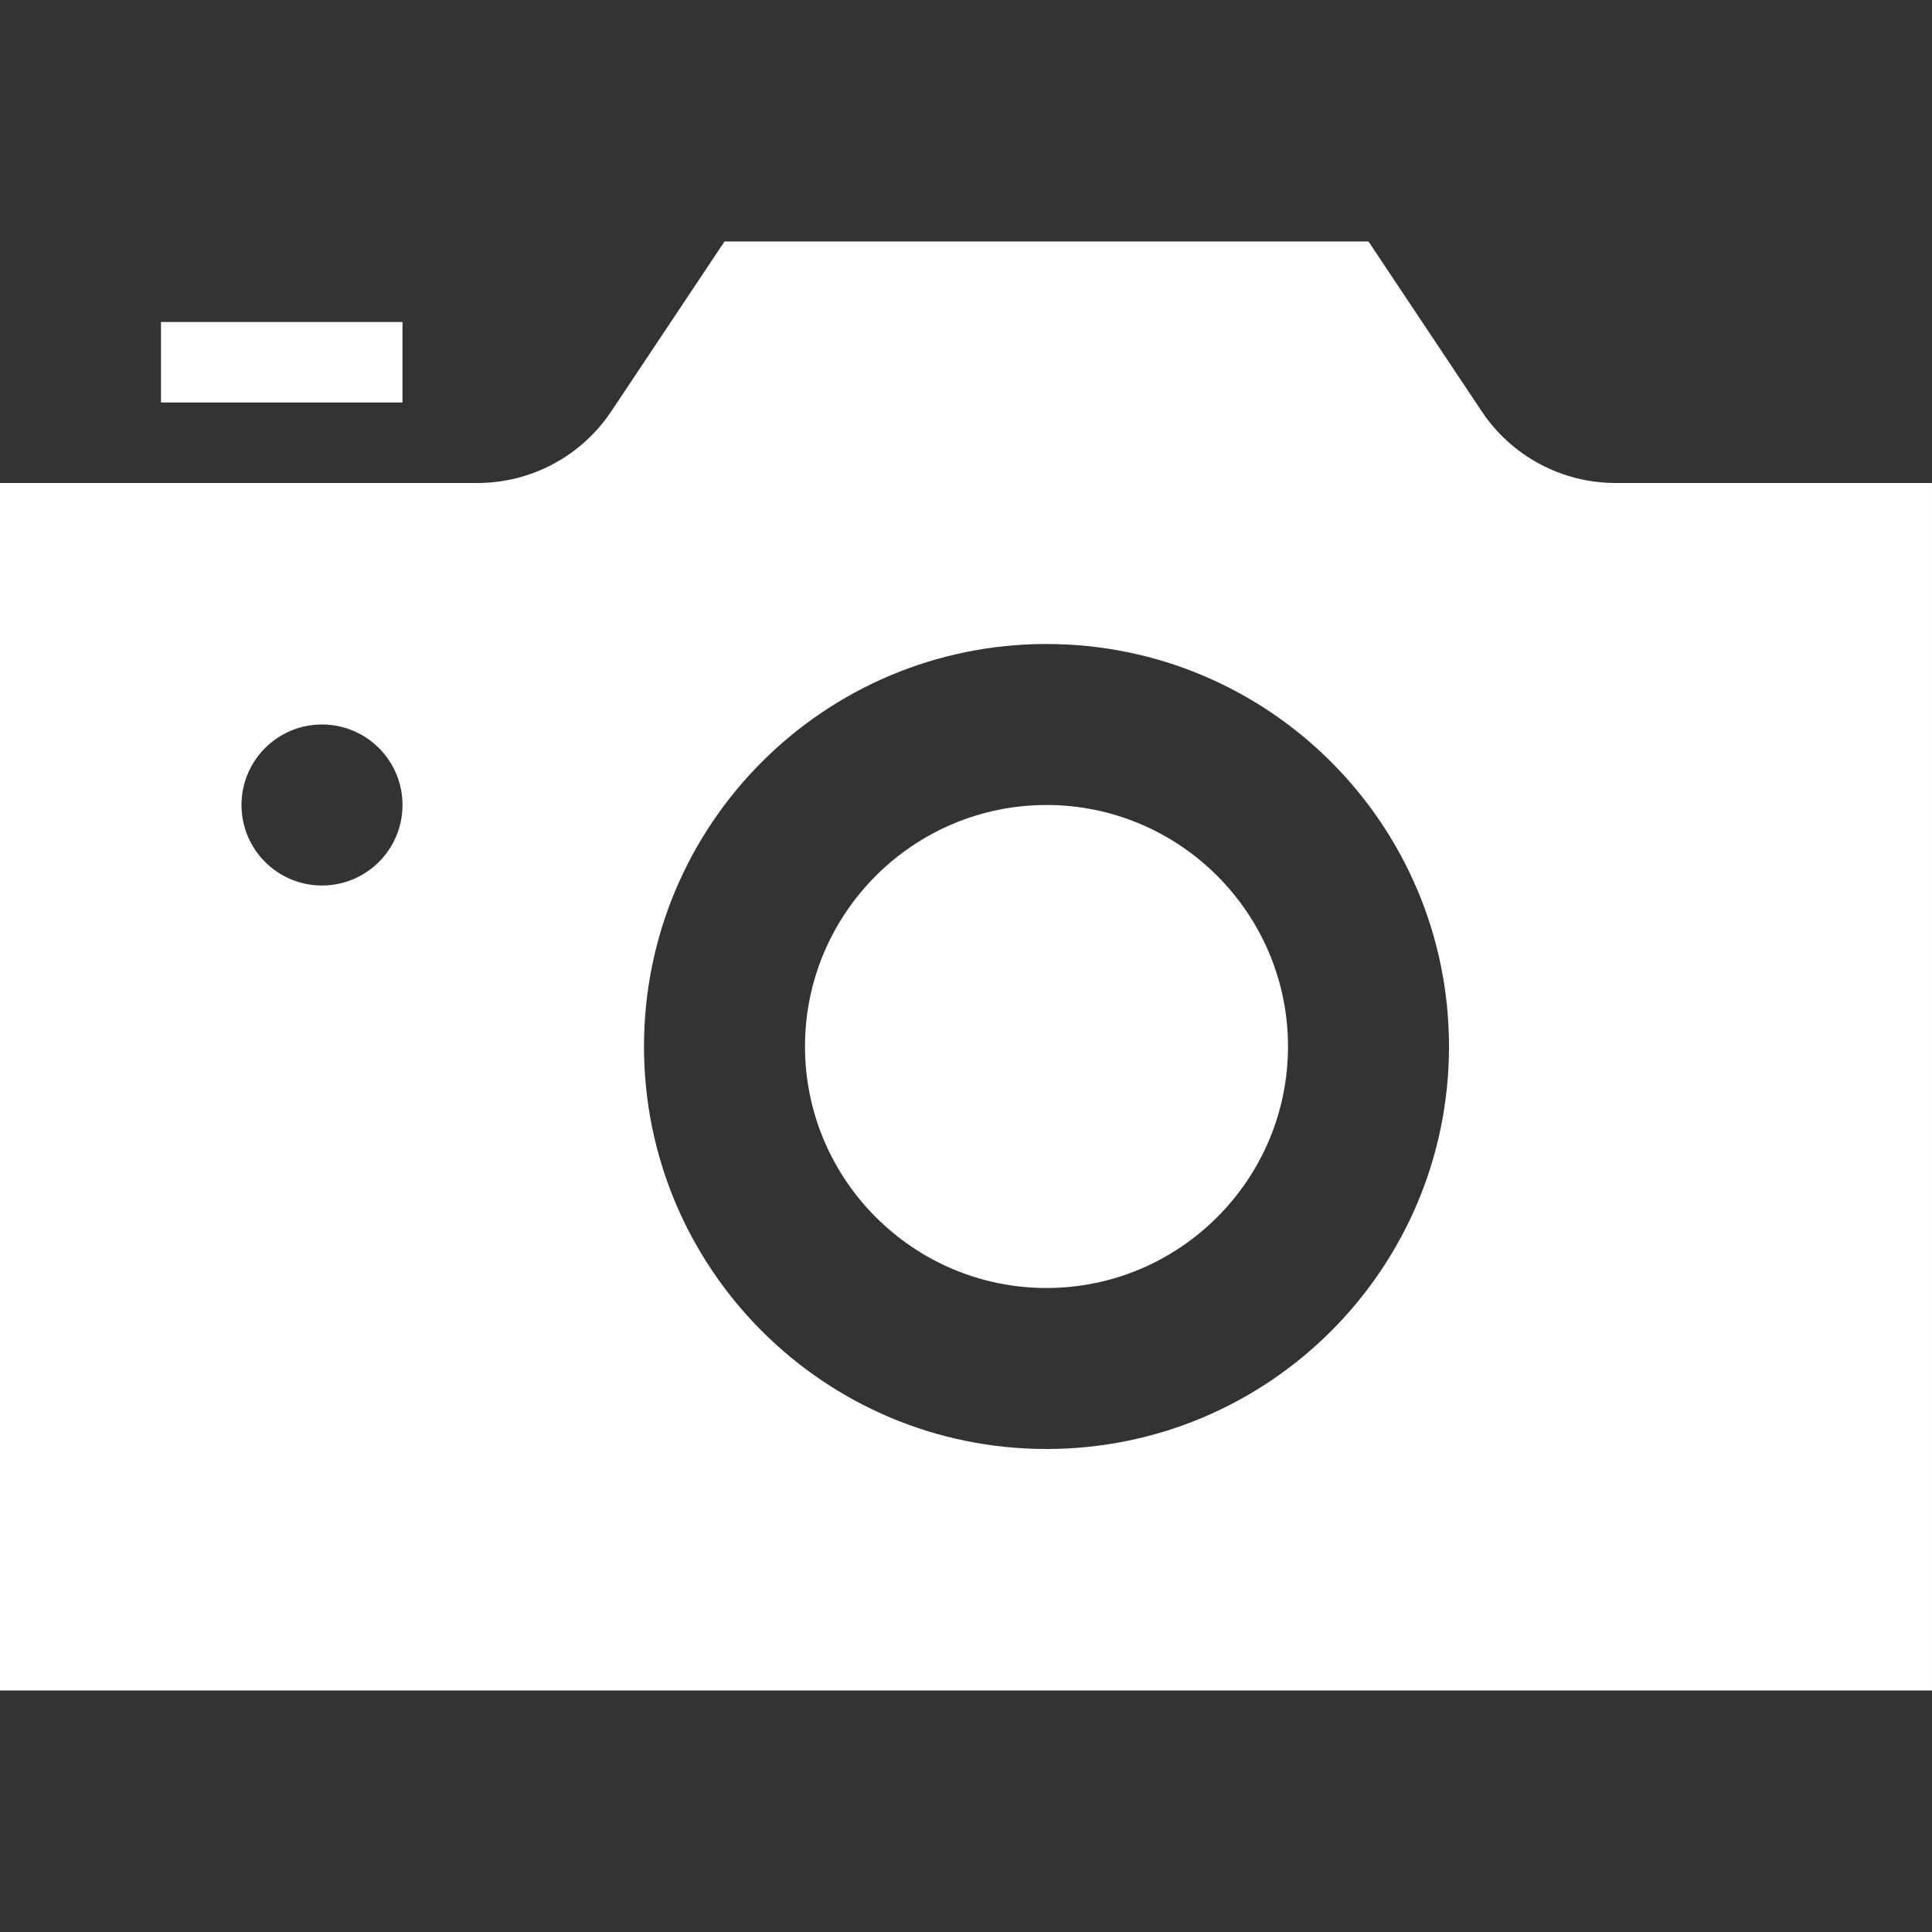 <svg xmlns="http://www.w3.org/2000/svg" width="24" height="24" fill="white" viewBox="0 0 24 24"><rect x="0" y="0" width="24" height="24" fill="#333333" stroke="none"/><path d="M5 5h-3v-1h3v1zm8 5c-1.654 0-3 1.346-3 3s1.346 3 3 3 3-1.346 3-3-1.346-3-3-3zm11-4v15h-24v-15h5.93c.669 0 1.293-.334 1.664-.891l1.406-2.109h8l1.406 2.109c.371.557.995.891 1.664.891h3.93zm-19 4c0-.552-.447-1-1-1-.553 0-1 .448-1 1s.447 1 1 1c.553 0 1-.448 1-1zm13 3c0-2.761-2.239-5-5-5s-5 2.239-5 5 2.239 5 5 5 5-2.239 5-5z"/></svg>